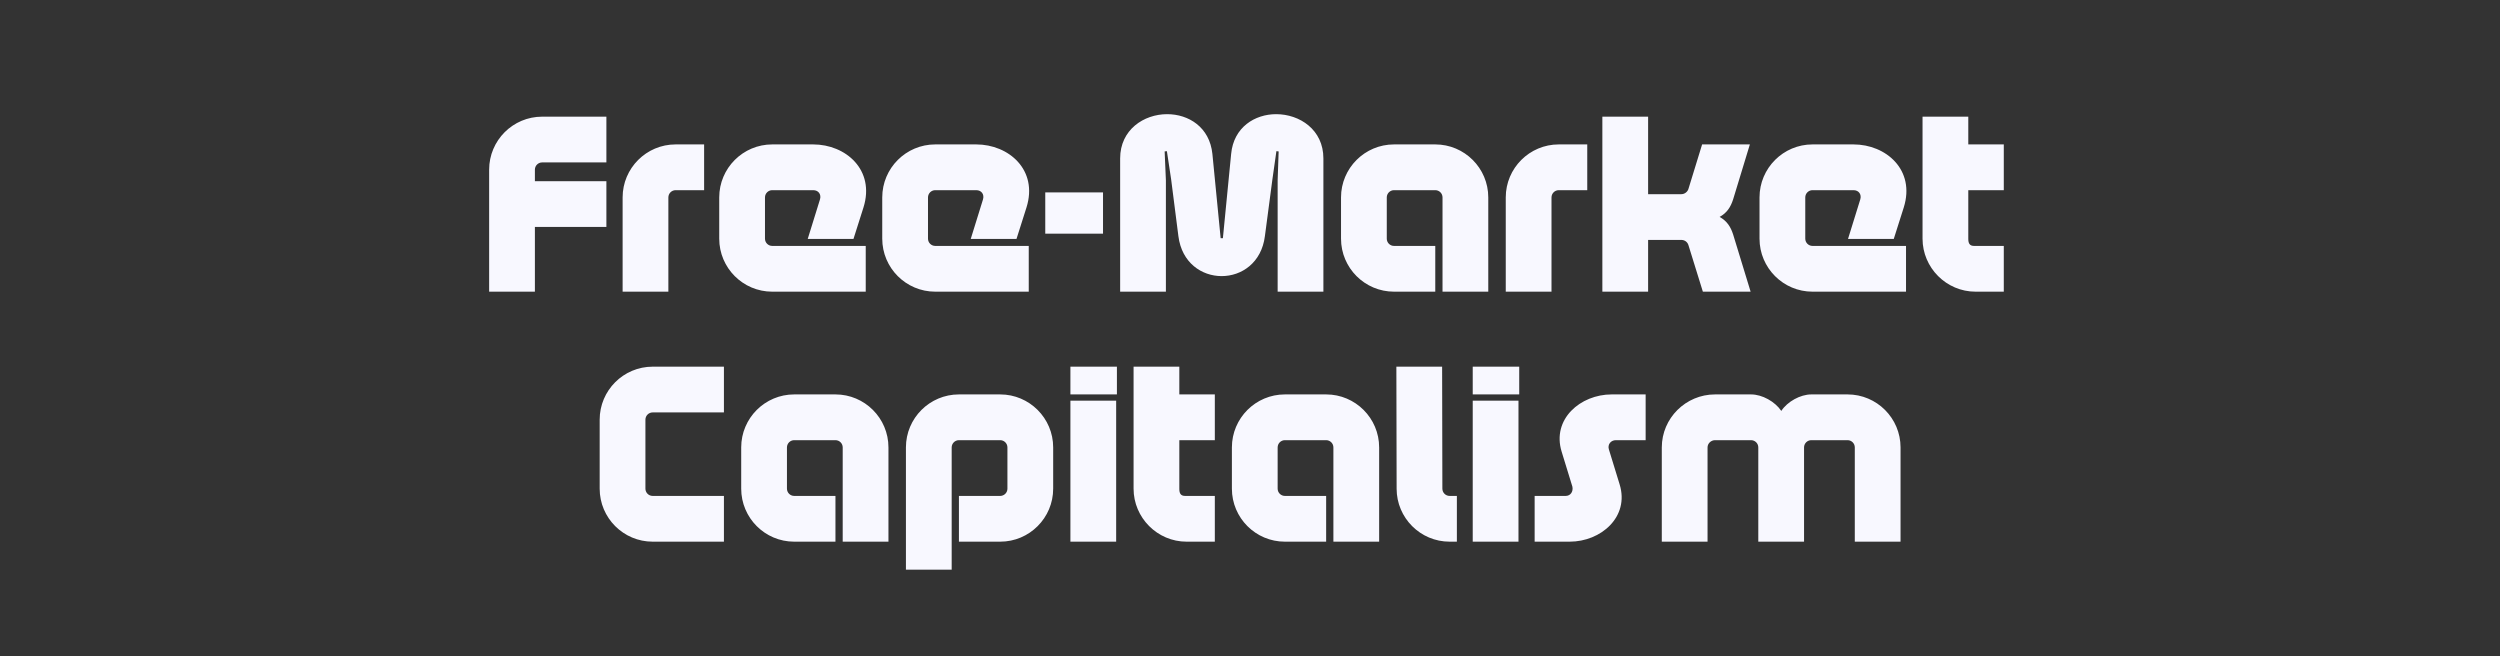 <svg width="1200" height="315" viewBox="0 0 1200 315" fill="none" xmlns="http://www.w3.org/2000/svg">
<rect x="0" y="0" width="1200" height="315" fill="#333333" stroke="none"/>
<path d="M234.788 140V81.44C234.788 67.4 246.188 56 260.228 56H291.068V77.96H260.228C258.308 77.96 256.748 79.52 256.748 81.44V86.96H291.068V108.92H256.748V140H234.788ZM337.976 69.32V91.28H324.296C322.376 91.28 320.816 92.84 320.816 94.76V140H298.856V94.76C298.856 80.72 310.256 69.32 324.296 69.32H337.976ZM409.67 114.68H387.71L393.59 95.72C394.31 93.32 392.87 91.28 390.35 91.28H370.67C368.75 91.28 367.19 92.84 367.19 94.76V114.56C367.19 116.48 368.75 118.04 370.67 118.04H415.55V140H370.67C356.63 140 345.23 128.6 345.23 114.56V94.76C345.23 80.72 356.63 69.32 370.67 69.32H390.35C405.95 69.32 420.11 81.56 414.47 99.56L409.67 114.68ZM487.918 114.68H465.958L471.838 95.72C472.558 93.32 471.118 91.28 468.598 91.28H448.918C446.998 91.28 445.438 92.84 445.438 94.76V114.56C445.438 116.48 446.998 118.04 448.918 118.04H493.798V140H448.918C434.878 140 423.478 128.6 423.478 114.56V94.76C423.478 80.72 434.878 69.32 448.918 69.32H468.598C484.198 69.32 498.358 81.56 492.718 99.56L487.918 114.68ZM529.447 92.36V112.16H501.727V92.36H529.447ZM585.91 114.32H586.99L590.95 73.88C592.15 61.04 602.35 54.8 612.55 54.8C623.83 54.8 635.23 62.24 635.23 76.04V140H613.27V86.6L613.75 72.68L612.67 72.56L610.75 86.12L607.15 113.36C603.91 138.92 568.87 138.92 565.63 113.36L562.15 86.12L560.11 72.56L559.03 72.68L559.63 86.6V140H537.67V76.04C537.67 62.24 549.07 54.8 560.23 54.8C570.55 54.8 580.63 61.04 581.95 73.88L585.91 114.32ZM669.132 140C655.092 140 643.692 128.6 643.692 114.56V94.76C643.692 80.72 655.092 69.32 669.132 69.32H688.932C702.972 69.32 714.372 80.72 714.372 94.76V140H692.412V94.76C692.412 92.84 690.852 91.28 688.932 91.28H669.132C667.212 91.28 665.652 92.84 665.652 94.76V114.56C665.652 116.48 667.212 118.04 669.132 118.04H688.932V140H669.132ZM761.881 69.32V91.28H748.201C746.281 91.28 744.721 92.84 744.721 94.76V140H722.761V94.76C722.761 80.72 734.161 69.32 748.201 69.32H761.881ZM769.134 140V56H791.094V93.2H807.054C808.614 93.2 809.934 92.12 810.414 90.8L817.014 69.32H839.934L831.894 95.72C830.694 99.44 828.894 102.2 825.414 104.12C828.894 106.04 830.694 108.8 831.894 112.52L840.294 140H817.374L810.414 117.56C809.934 116.12 808.614 115.16 807.054 115.16H791.094V140H769.134ZM909.01 114.68H887.05L892.93 95.72C893.65 93.32 892.21 91.28 889.69 91.28H870.01C868.09 91.28 866.53 92.84 866.53 94.76V114.56C866.53 116.48 868.09 118.04 870.01 118.04H914.89V140H870.01C855.97 140 844.57 128.6 844.57 114.56V94.76C844.57 80.72 855.97 69.32 870.01 69.32H889.69C905.29 69.32 919.45 81.56 913.81 99.56L909.01 114.68ZM948.259 140C934.219 140 922.819 128.48 922.819 114.56V56H944.779V69.32H961.819V91.28H944.779V114.68C944.779 116.72 945.379 118.04 947.539 118.04H961.819V140H948.259ZM313.283 260C299.243 260 287.843 248.6 287.843 234.56V201.44C287.843 187.4 299.243 176 313.283 176H347.483V197.96H313.283C311.363 197.96 309.803 199.52 309.803 201.44V234.56C309.803 236.48 311.363 238.04 313.283 238.04H347.483V260H313.283ZM381.217 260C367.177 260 355.777 248.6 355.777 234.56V214.76C355.777 200.72 367.177 189.32 381.217 189.32H401.017C415.057 189.32 426.457 200.72 426.457 214.76V260H404.497V214.76C404.497 212.84 402.937 211.28 401.017 211.28H381.217C379.297 211.28 377.737 212.84 377.737 214.76V234.56C377.737 236.48 379.297 238.04 381.217 238.04H401.017V260H381.217ZM460.285 260V238.04H480.085C482.005 238.04 483.565 236.48 483.565 234.56V214.76C483.565 212.84 482.005 211.28 480.085 211.28H460.285C458.365 211.28 456.805 212.84 456.805 214.76V273.44H434.845V214.76C434.845 200.72 446.245 189.32 460.285 189.32H480.085C494.125 189.32 505.525 200.72 505.525 214.76V234.56C505.525 248.6 494.125 260 480.085 260H460.285ZM513.797 176H536.117V189.32H513.797V176ZM513.797 260V192.32H535.757V260H513.797ZM569.556 260C555.516 260 544.116 248.48 544.116 234.56V176H566.076V189.32H583.116V211.28H566.076V234.68C566.076 236.72 566.676 238.04 568.836 238.04H583.116V260H569.556ZM616.749 260C602.709 260 591.309 248.6 591.309 234.56V214.76C591.309 200.72 602.709 189.32 616.749 189.32H636.549C650.589 189.32 661.989 200.72 661.989 214.76V260H640.029V214.76C640.029 212.84 638.469 211.28 636.549 211.28H616.749C614.829 211.28 613.269 212.84 613.269 214.76V234.56C613.269 236.48 614.829 238.04 616.749 238.04H636.549V260H616.749ZM699.298 238.04V260H695.818C681.778 260 670.378 248.6 670.378 234.56L670.258 176H692.218L692.338 234.56C692.338 236.48 693.898 238.04 695.818 238.04H699.298ZM706.908 176H729.228V189.32H706.908V176ZM706.908 260V192.32H728.868V260H706.908ZM789.907 189.32V211.28H775.627C773.107 211.28 771.547 213.44 772.267 215.72L777.427 232.52C782.227 248.12 768.427 260 753.427 260H736.627V238.04H751.507C753.907 238.04 755.227 235.88 754.747 233.6L749.587 216.8C744.787 201.2 758.587 189.32 773.587 189.32H789.907ZM823.222 211.28C821.302 211.28 819.622 212.84 819.622 214.76V260H797.662V214.76C797.662 200.72 809.182 189.32 823.222 189.32H840.502C845.902 189.32 852.022 192.8 855.022 197.24C857.902 192.8 864.142 189.32 869.422 189.32H886.822C900.862 189.32 912.262 200.72 912.262 214.76V260H890.302V214.76C890.302 212.84 888.742 211.28 886.822 211.28H869.422C867.502 211.28 865.942 212.84 865.942 214.76V260H843.982V214.76C843.982 212.84 842.422 211.28 840.502 211.28H823.222Z" fill="#F8F8FF"/>
</svg>
